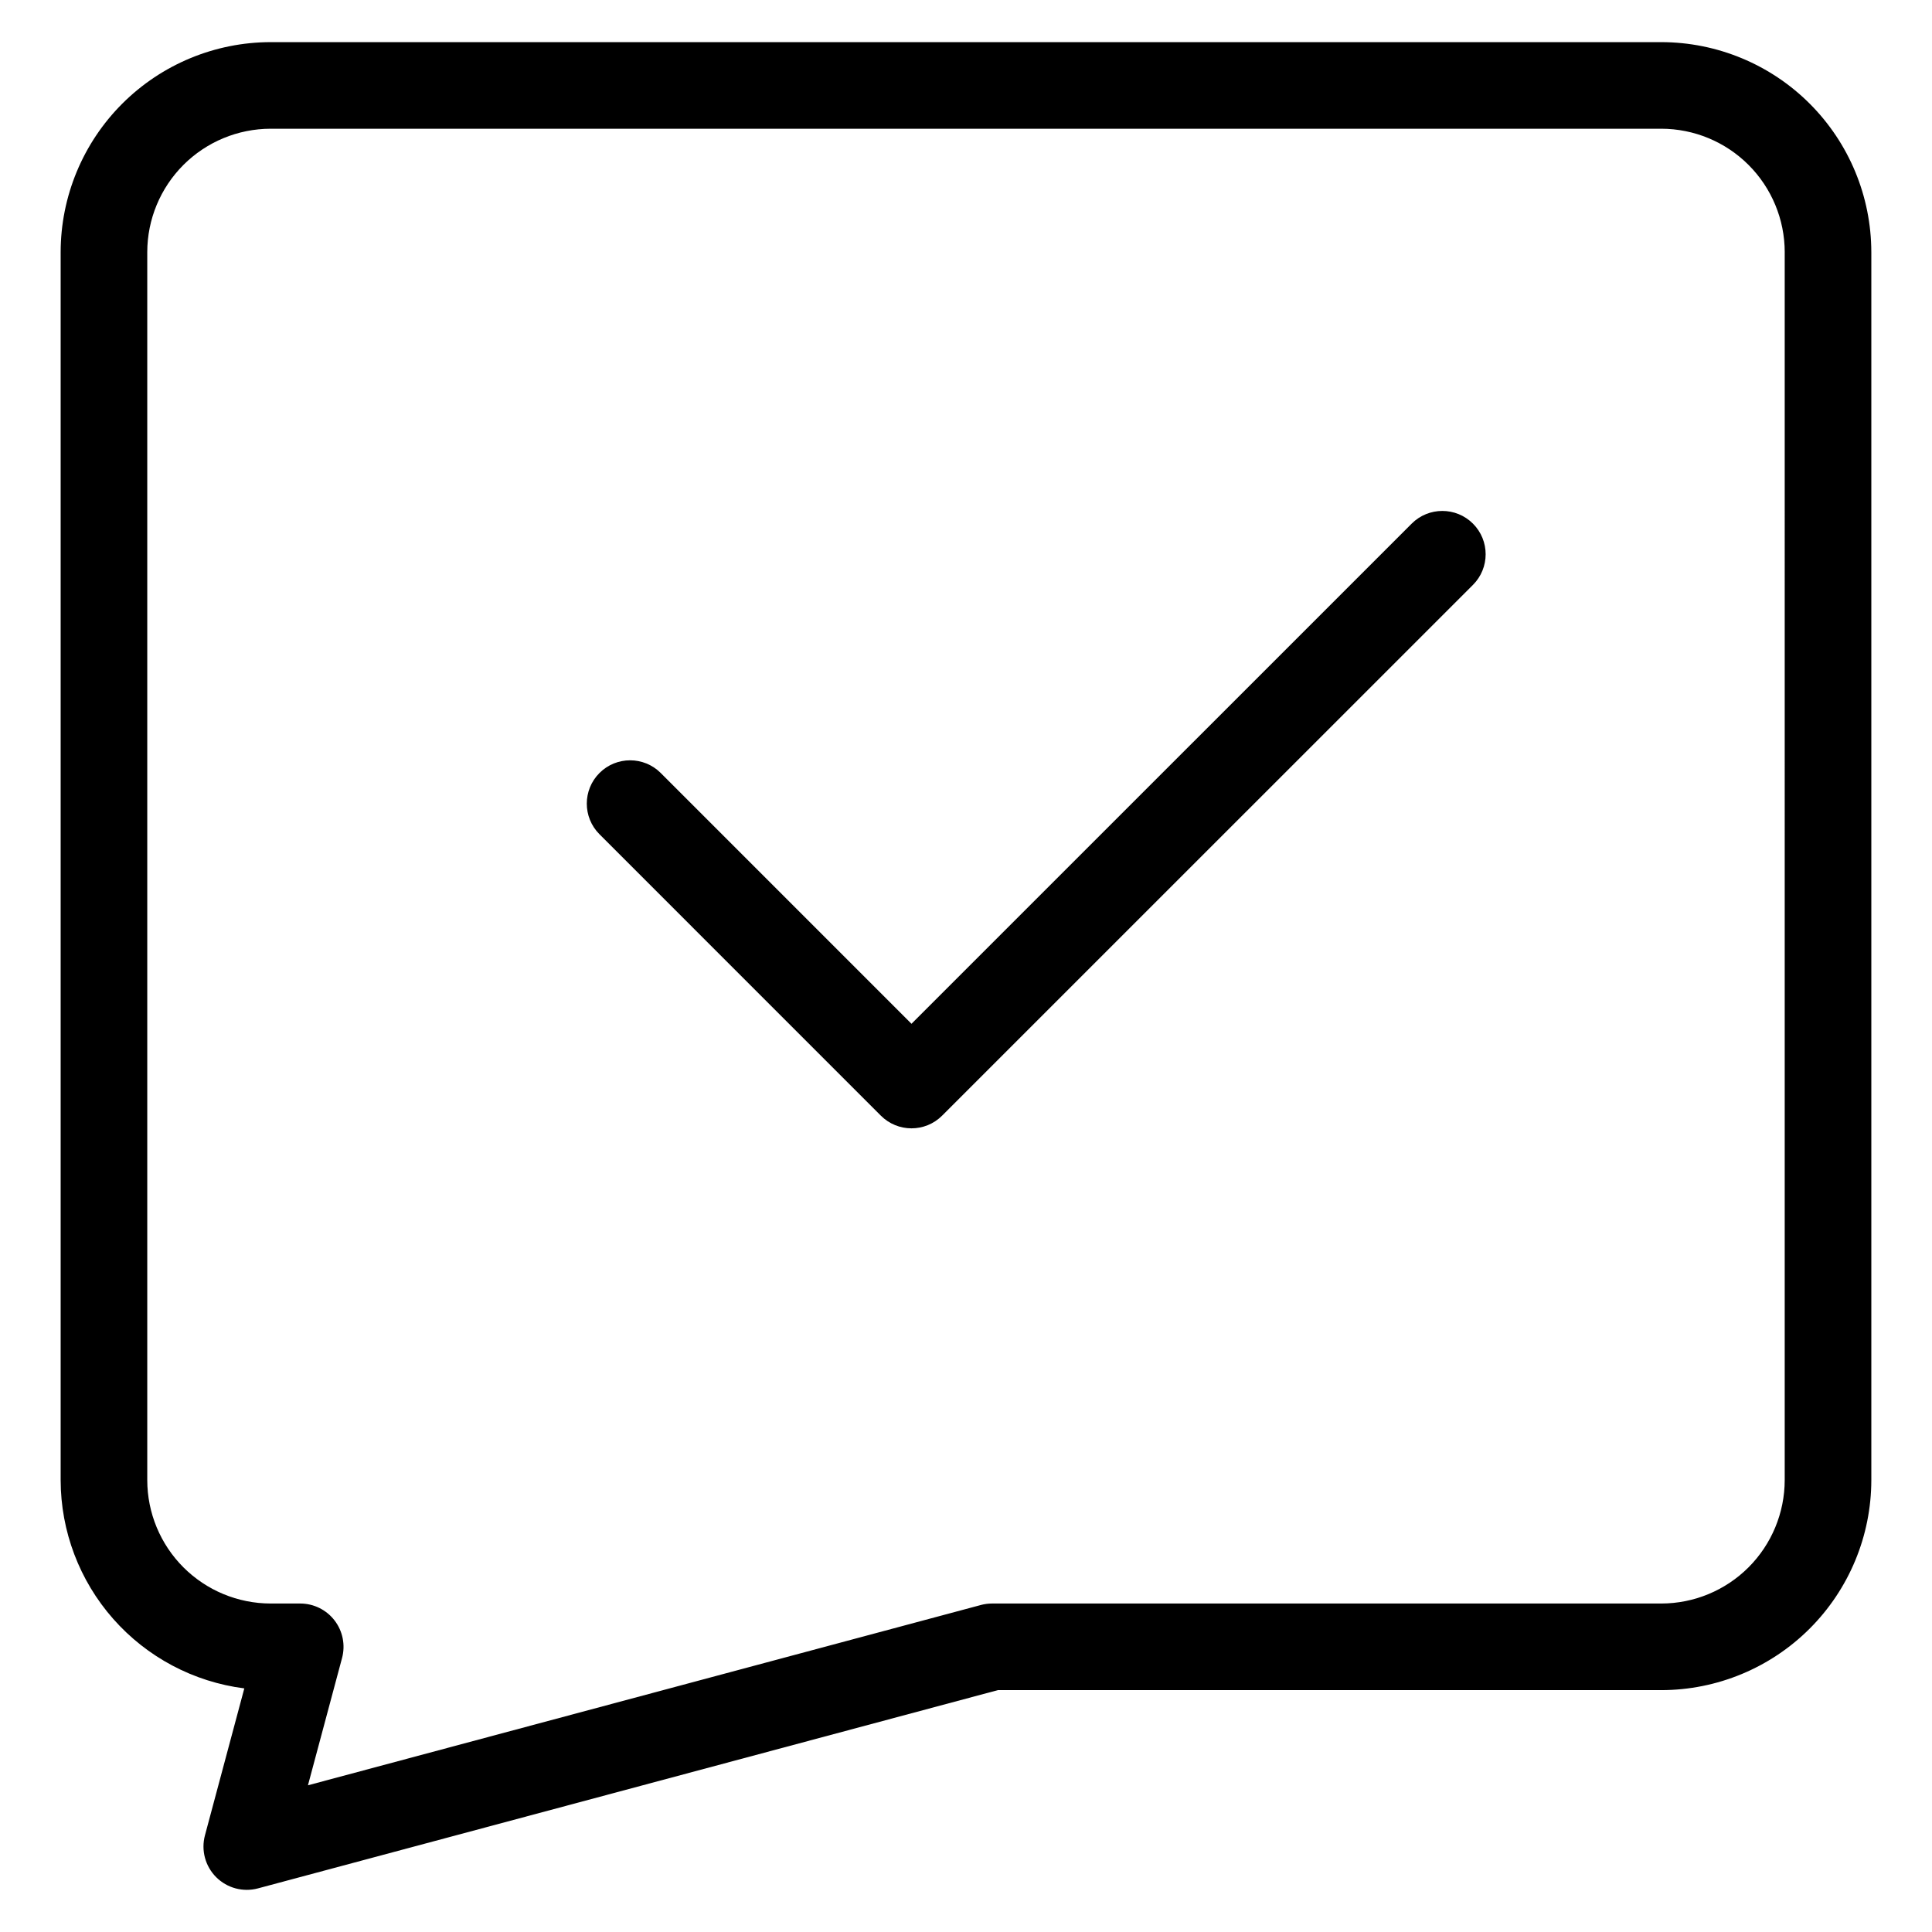 <?xml version="1.0" encoding="UTF-8"?>
<!-- The Best Svg Icon site in the world: iconSvg.co, Visit us! https://iconsvg.co -->
<svg fill="#000000" width="800px" height="800px" version="1.1" viewBox="144 144 512 512" xmlns="http://www.w3.org/2000/svg">
 <path d="m534.35 282.77c4.481 4.484 4.481 11.746 0 16.23l-140.68 140.66c-4.484 4.481-11.75 4.481-16.234 0l-74.566-74.574c-4.484-4.484-4.484-11.75 0-16.234 4.481-4.481 11.75-4.481 16.23 0l66.453 66.465 132.56-132.55c4.484-4.481 11.75-4.481 16.234 0zm105.57-71.953v325.43c-0.016 14.758-5.887 28.902-16.32 39.336-10.434 10.434-24.582 16.305-39.336 16.32h-175.82l-196.07 52.535c-3.961 1.062-8.188-0.07-11.086-2.969-2.902-2.902-4.031-7.125-2.973-11.086l10.43-38.941c-13.434-1.715-25.785-8.262-34.742-18.422-8.957-10.156-13.91-23.23-13.93-36.773v-325.43c0.016-14.754 5.887-28.902 16.32-39.336 10.438-10.434 24.582-16.301 39.34-16.316h368.53c14.754 0.016 28.902 5.883 39.336 16.316 10.434 10.434 16.305 24.582 16.32 39.336zm-22.953 0h0.004c-0.008-8.668-3.457-16.98-9.59-23.113-6.129-6.129-14.441-9.578-23.113-9.59h-368.54c-8.672 0.012-16.984 3.461-23.117 9.59-6.129 6.133-9.578 14.445-9.586 23.113v325.43c0.008 8.672 3.457 16.984 9.586 23.117 6.133 6.129 14.445 9.578 23.117 9.586h7.836c3.566 0 6.934 1.66 9.105 4.492 2.172 2.832 2.902 6.512 1.977 9.957l-9.035 33.723 178.32-47.777v-0.004c0.973-0.258 1.973-0.391 2.973-0.391h177.36c8.668-0.008 16.98-3.457 23.113-9.586 6.129-6.133 9.578-14.445 9.59-23.117z"/>
</svg>
